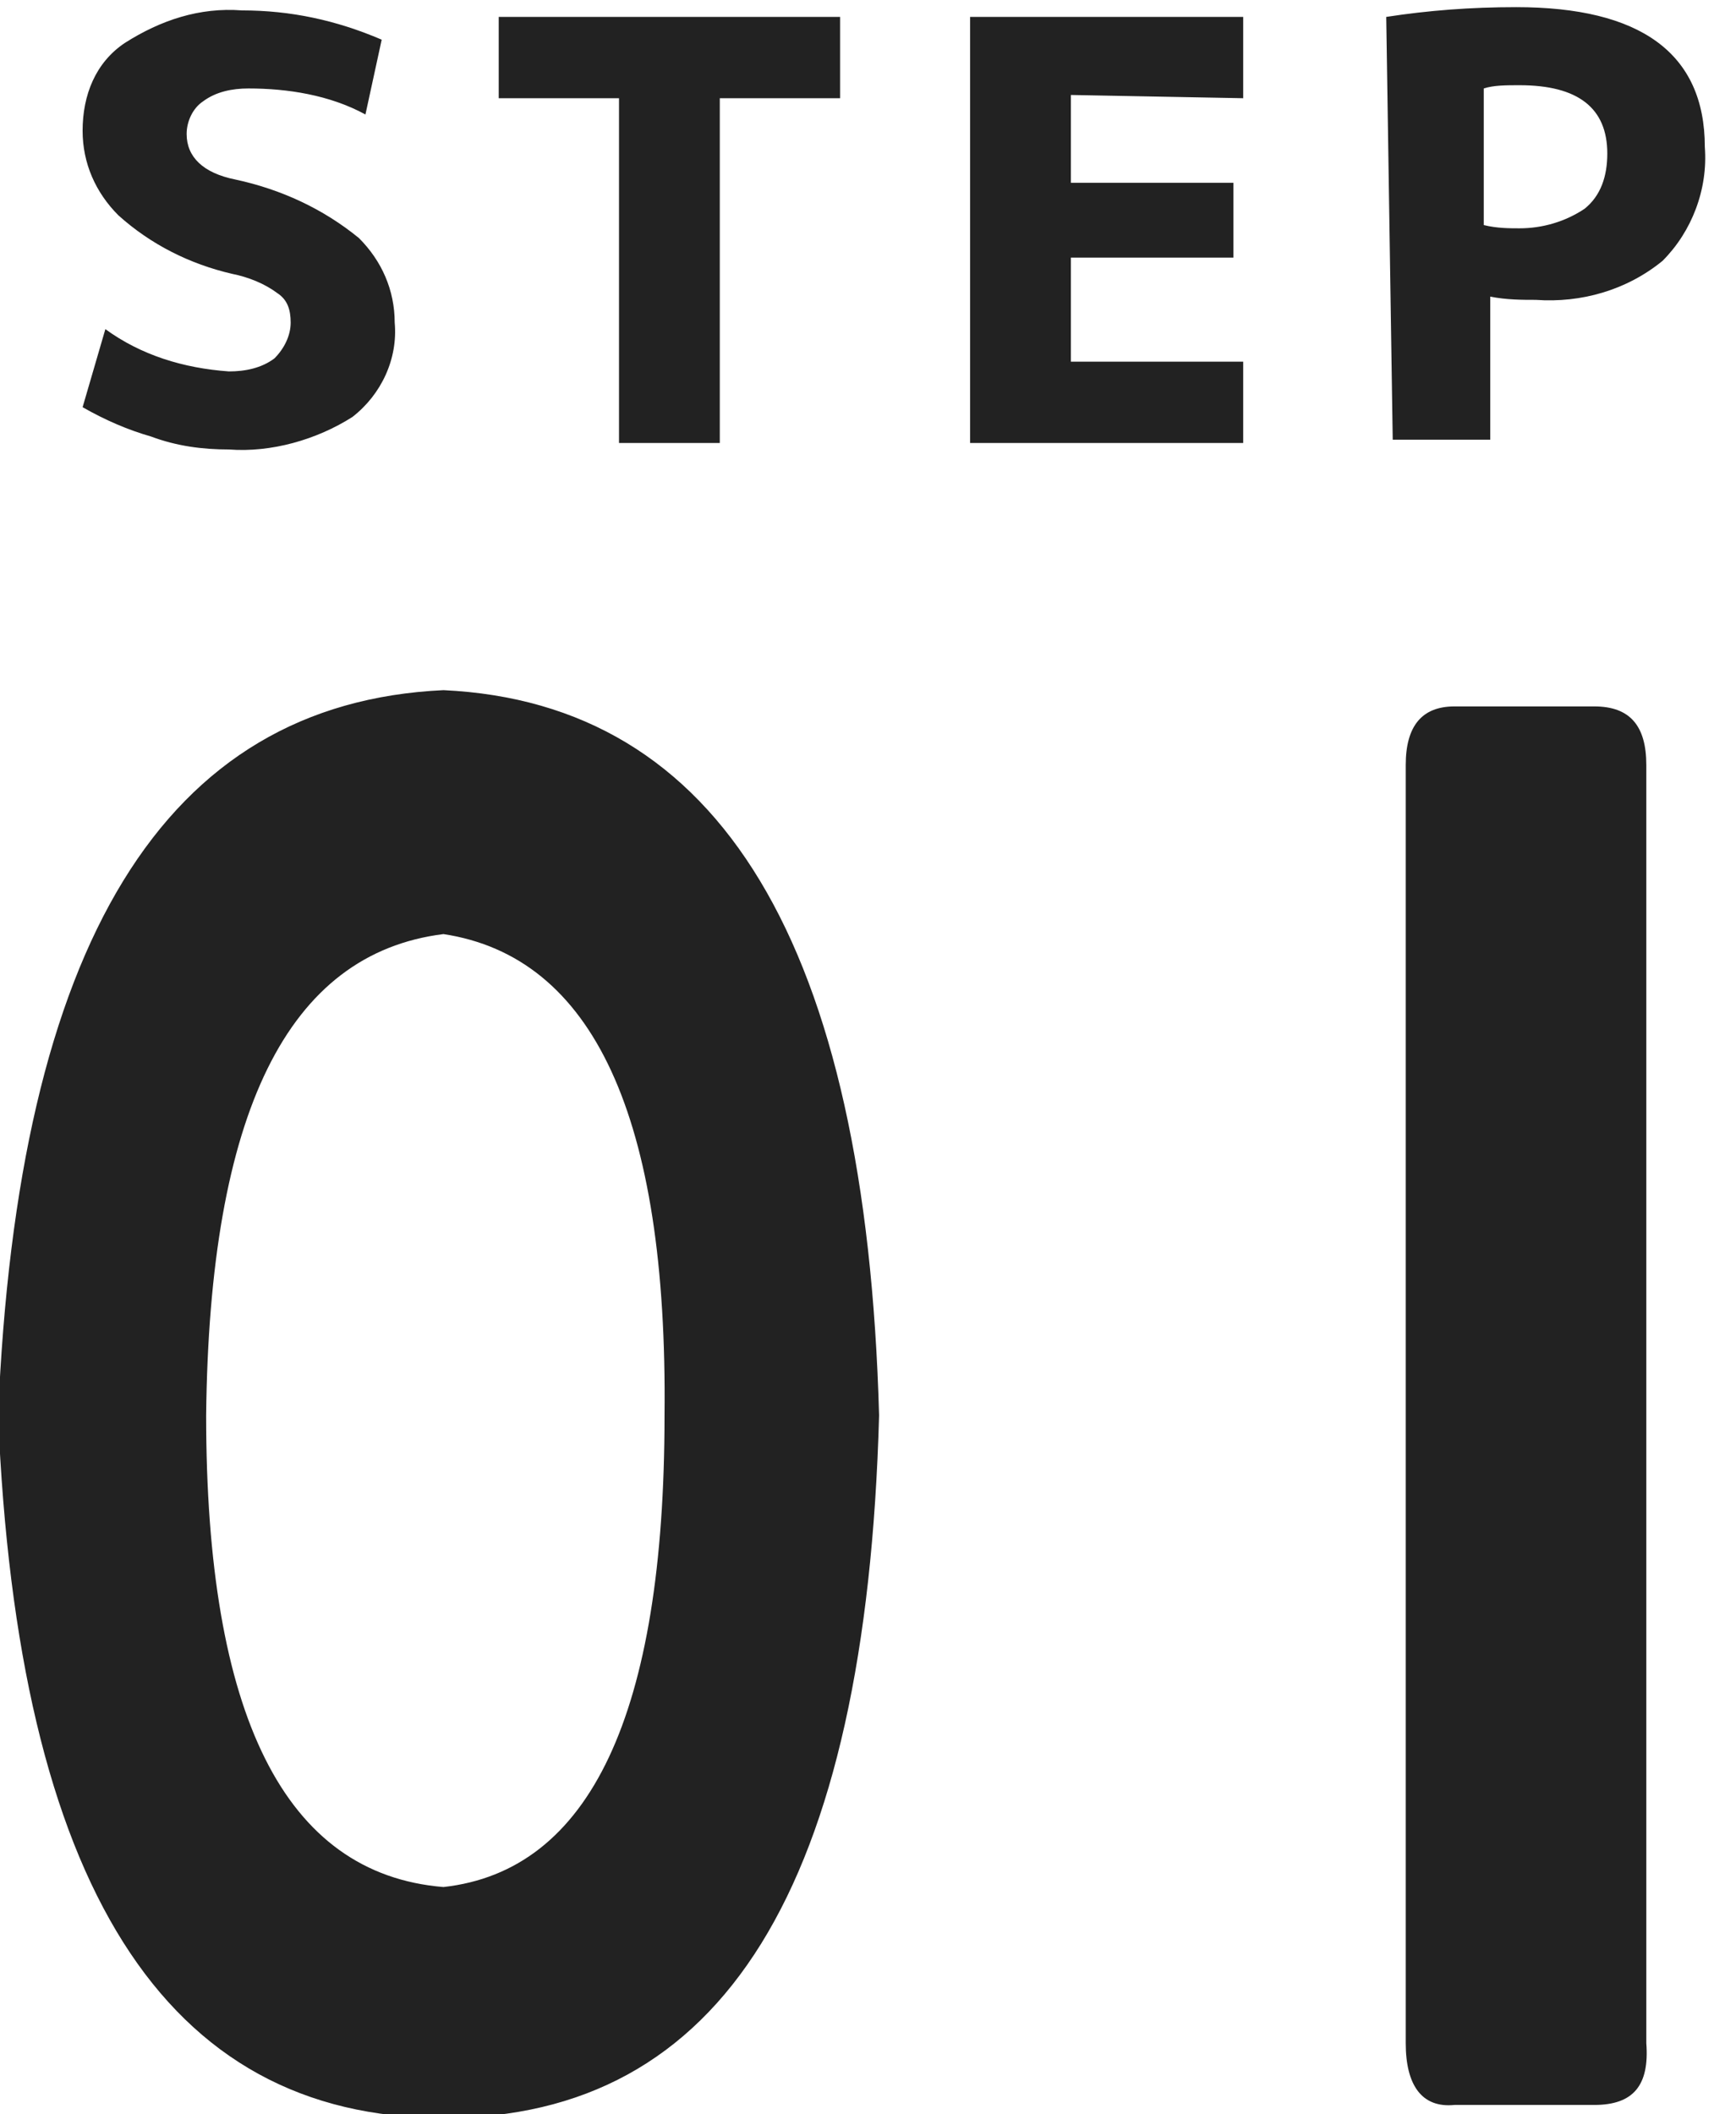 <?xml version="1.0" encoding="utf-8"?>
<!-- Generator: Adobe Illustrator 26.3.1, SVG Export Plug-In . SVG Version: 6.00 Build 0)  -->
<svg version="1.1" id="レイヤー_1" xmlns="http://www.w3.org/2000/svg" xmlns:xlink="http://www.w3.org/1999/xlink" x="0px"
	 y="0px" viewBox="0 0 53.4 65" style="enable-background:new 0 0 53.4 65;" xml:space="preserve">
<style type="text/css">
	.st0{fill:#222222;}
</style>
<g id="flwo-num-1" transform="translate(-495.959 -1894.18)">
	<path id="パス_2631" class="st0" d="M509.6,1915.4c8.5,0.4,13,7.8,13.4,22.3c-0.4,14.5-4.8,21.6-13.4,21.6s-13.1-7.2-13.7-21.6
		C496.5,1923.2,501,1915.8,509.6,1915.4z M509.6,1922.9c-4.8,0.6-7.2,5.5-7.3,14.8c0,9.2,2.4,14.1,7.3,14.5
		c4.5-0.5,6.8-5.3,6.8-14.5C516.5,1928.5,514.2,1923.6,509.6,1922.9z M539.2,1957v-39.3c0-1.2,0.5-1.8,1.5-1.8h4.3
		c1.1,0,1.6,0.6,1.6,1.8v39.3c0.1,1.3-0.4,1.9-1.6,1.9h-4.3C539.7,1959,539.2,1958.3,539.2,1957z"/>
	<path id="パス_2632" class="st0" d="M507.2,1897.7c-1.1-0.6-2.4-0.8-3.6-0.8c-0.5,0-1,0.1-1.4,0.4c-0.3,0.2-0.5,0.6-0.5,1
		c0,0.7,0.5,1.2,1.5,1.4c1.4,0.3,2.7,0.9,3.8,1.8c0.7,0.7,1.1,1.6,1.1,2.6c0.1,1.1-0.4,2.2-1.3,2.9c-1.1,0.7-2.5,1.1-3.8,1
		c-0.8,0-1.6-0.1-2.4-0.4c-0.7-0.2-1.4-0.5-2.1-0.9l0.7-2.4c1.1,0.8,2.4,1.2,3.8,1.3c0.5,0,1-0.1,1.4-0.4c0.3-0.3,0.5-0.7,0.5-1.1
		s-0.1-0.7-0.4-0.9c-0.4-0.3-0.9-0.5-1.4-0.6c-1.3-0.3-2.5-0.9-3.5-1.8c-0.7-0.7-1.1-1.6-1.1-2.6c0-1.1,0.4-2.1,1.3-2.7
		c1.1-0.7,2.3-1.1,3.6-1c1.5,0,2.9,0.3,4.3,0.9L507.2,1897.7z M521.8,1894.7v2.5h-3.7v10.6H515v-10.6h-3.7v-2.5H521.8z
		 M528.9,1897.1v2.7h5v2.3h-5v3.2h5.3v2.5h-8.4v-13.1h8.4v2.5L528.9,1897.1L528.9,1897.1z M538.6,1894.7c1.3-0.2,2.6-0.3,4-0.3
		c3.8,0,5.8,1.4,5.8,4.3c0.1,1.3-0.4,2.6-1.3,3.5c-1.1,0.9-2.5,1.3-3.9,1.2c-0.4,0-0.9,0-1.4-0.1v4.4h-3L538.6,1894.7z
		 M541.6,1901.1c0.4,0.1,0.8,0.1,1.1,0.1c0.7,0,1.4-0.2,2-0.6c0.5-0.4,0.7-1,0.7-1.7c0-1.4-0.9-2.1-2.7-2.1c-0.4,0-0.8,0-1.1,0.1
		V1901.1z"/>
</g>
</svg>
